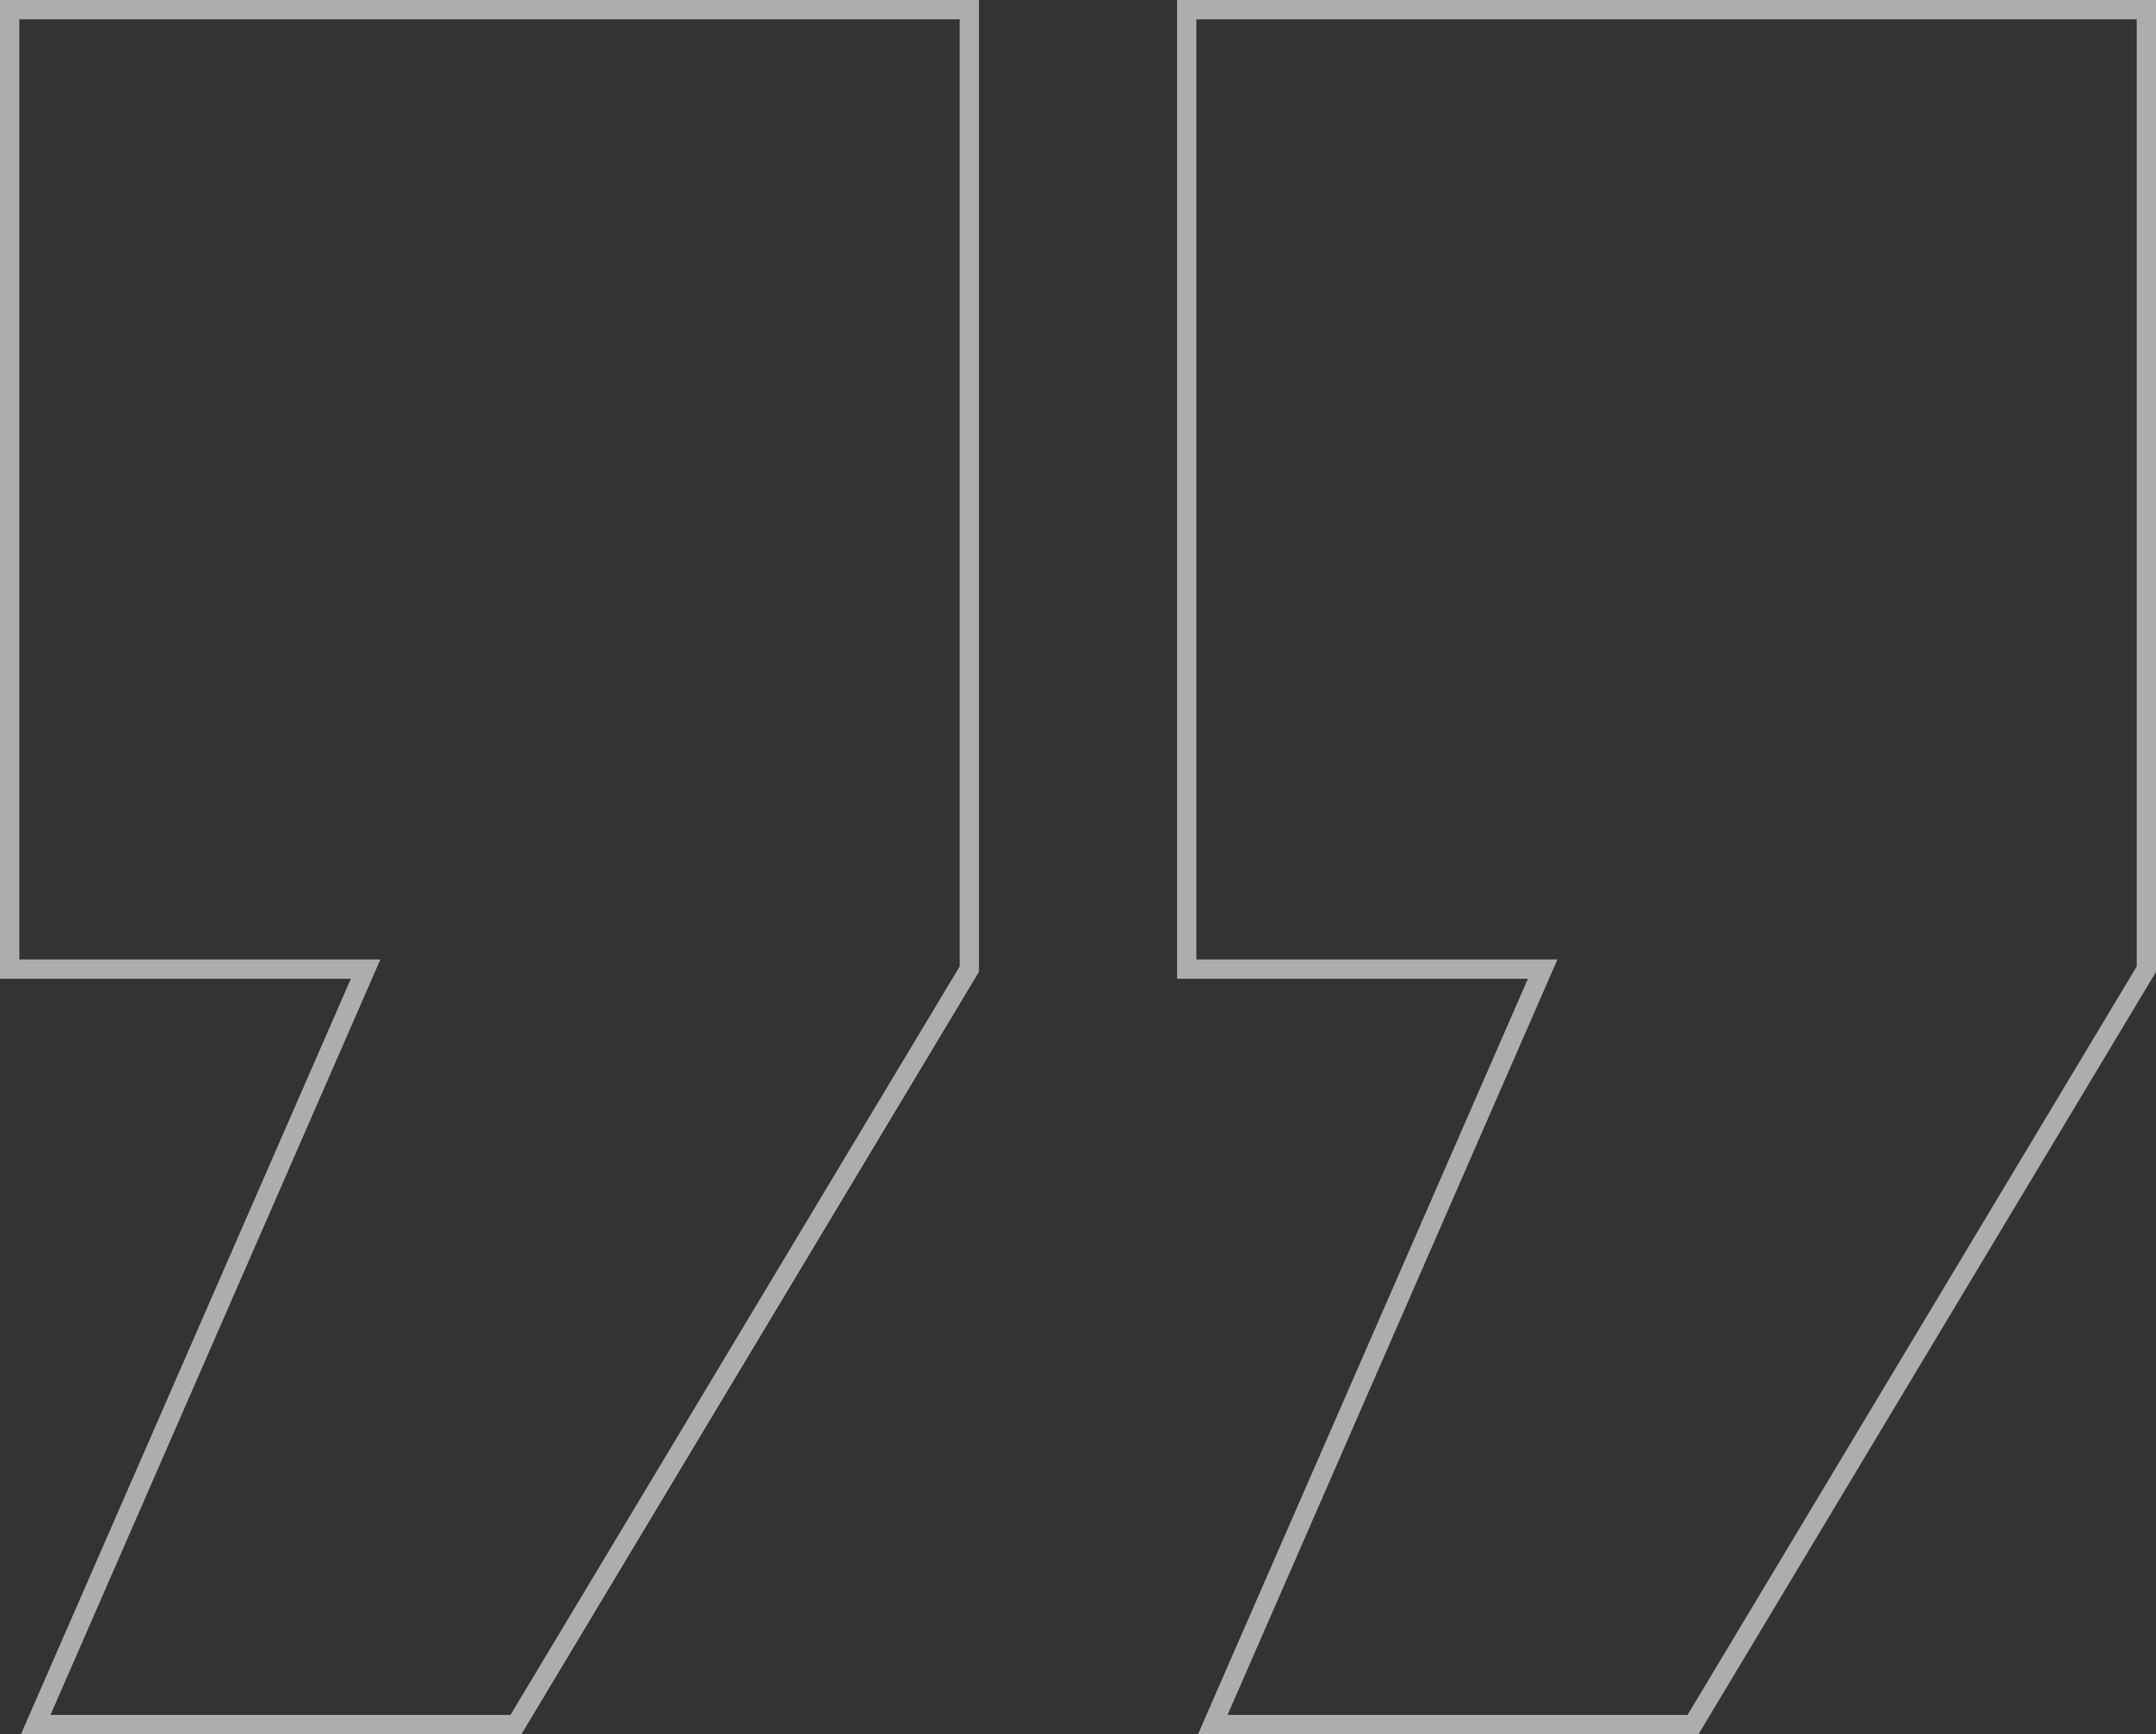 <svg xmlns="http://www.w3.org/2000/svg" width="111.571" height="89.762" viewBox="0 0 111.571 89.762"><rect x="0" y="0" width="111.571" height="89.762" fill="#333333" stroke="none"/><defs><style>.a{opacity:0.6;}.b{fill:none;stroke:#fff;}</style></defs><g class="a" transform="translate(0.5 0.5)"><path class="b" d="M815,420v49.66h18.42l-17.072,39.1H841.2l23.461-39.1V420Z" transform="translate(-815 -420)"/><path class="b" d="M815,420v49.66h18.42l-17.072,39.1H841.2l23.461-39.1V420Z" transform="translate(-754.088 -420)"/></g></svg>